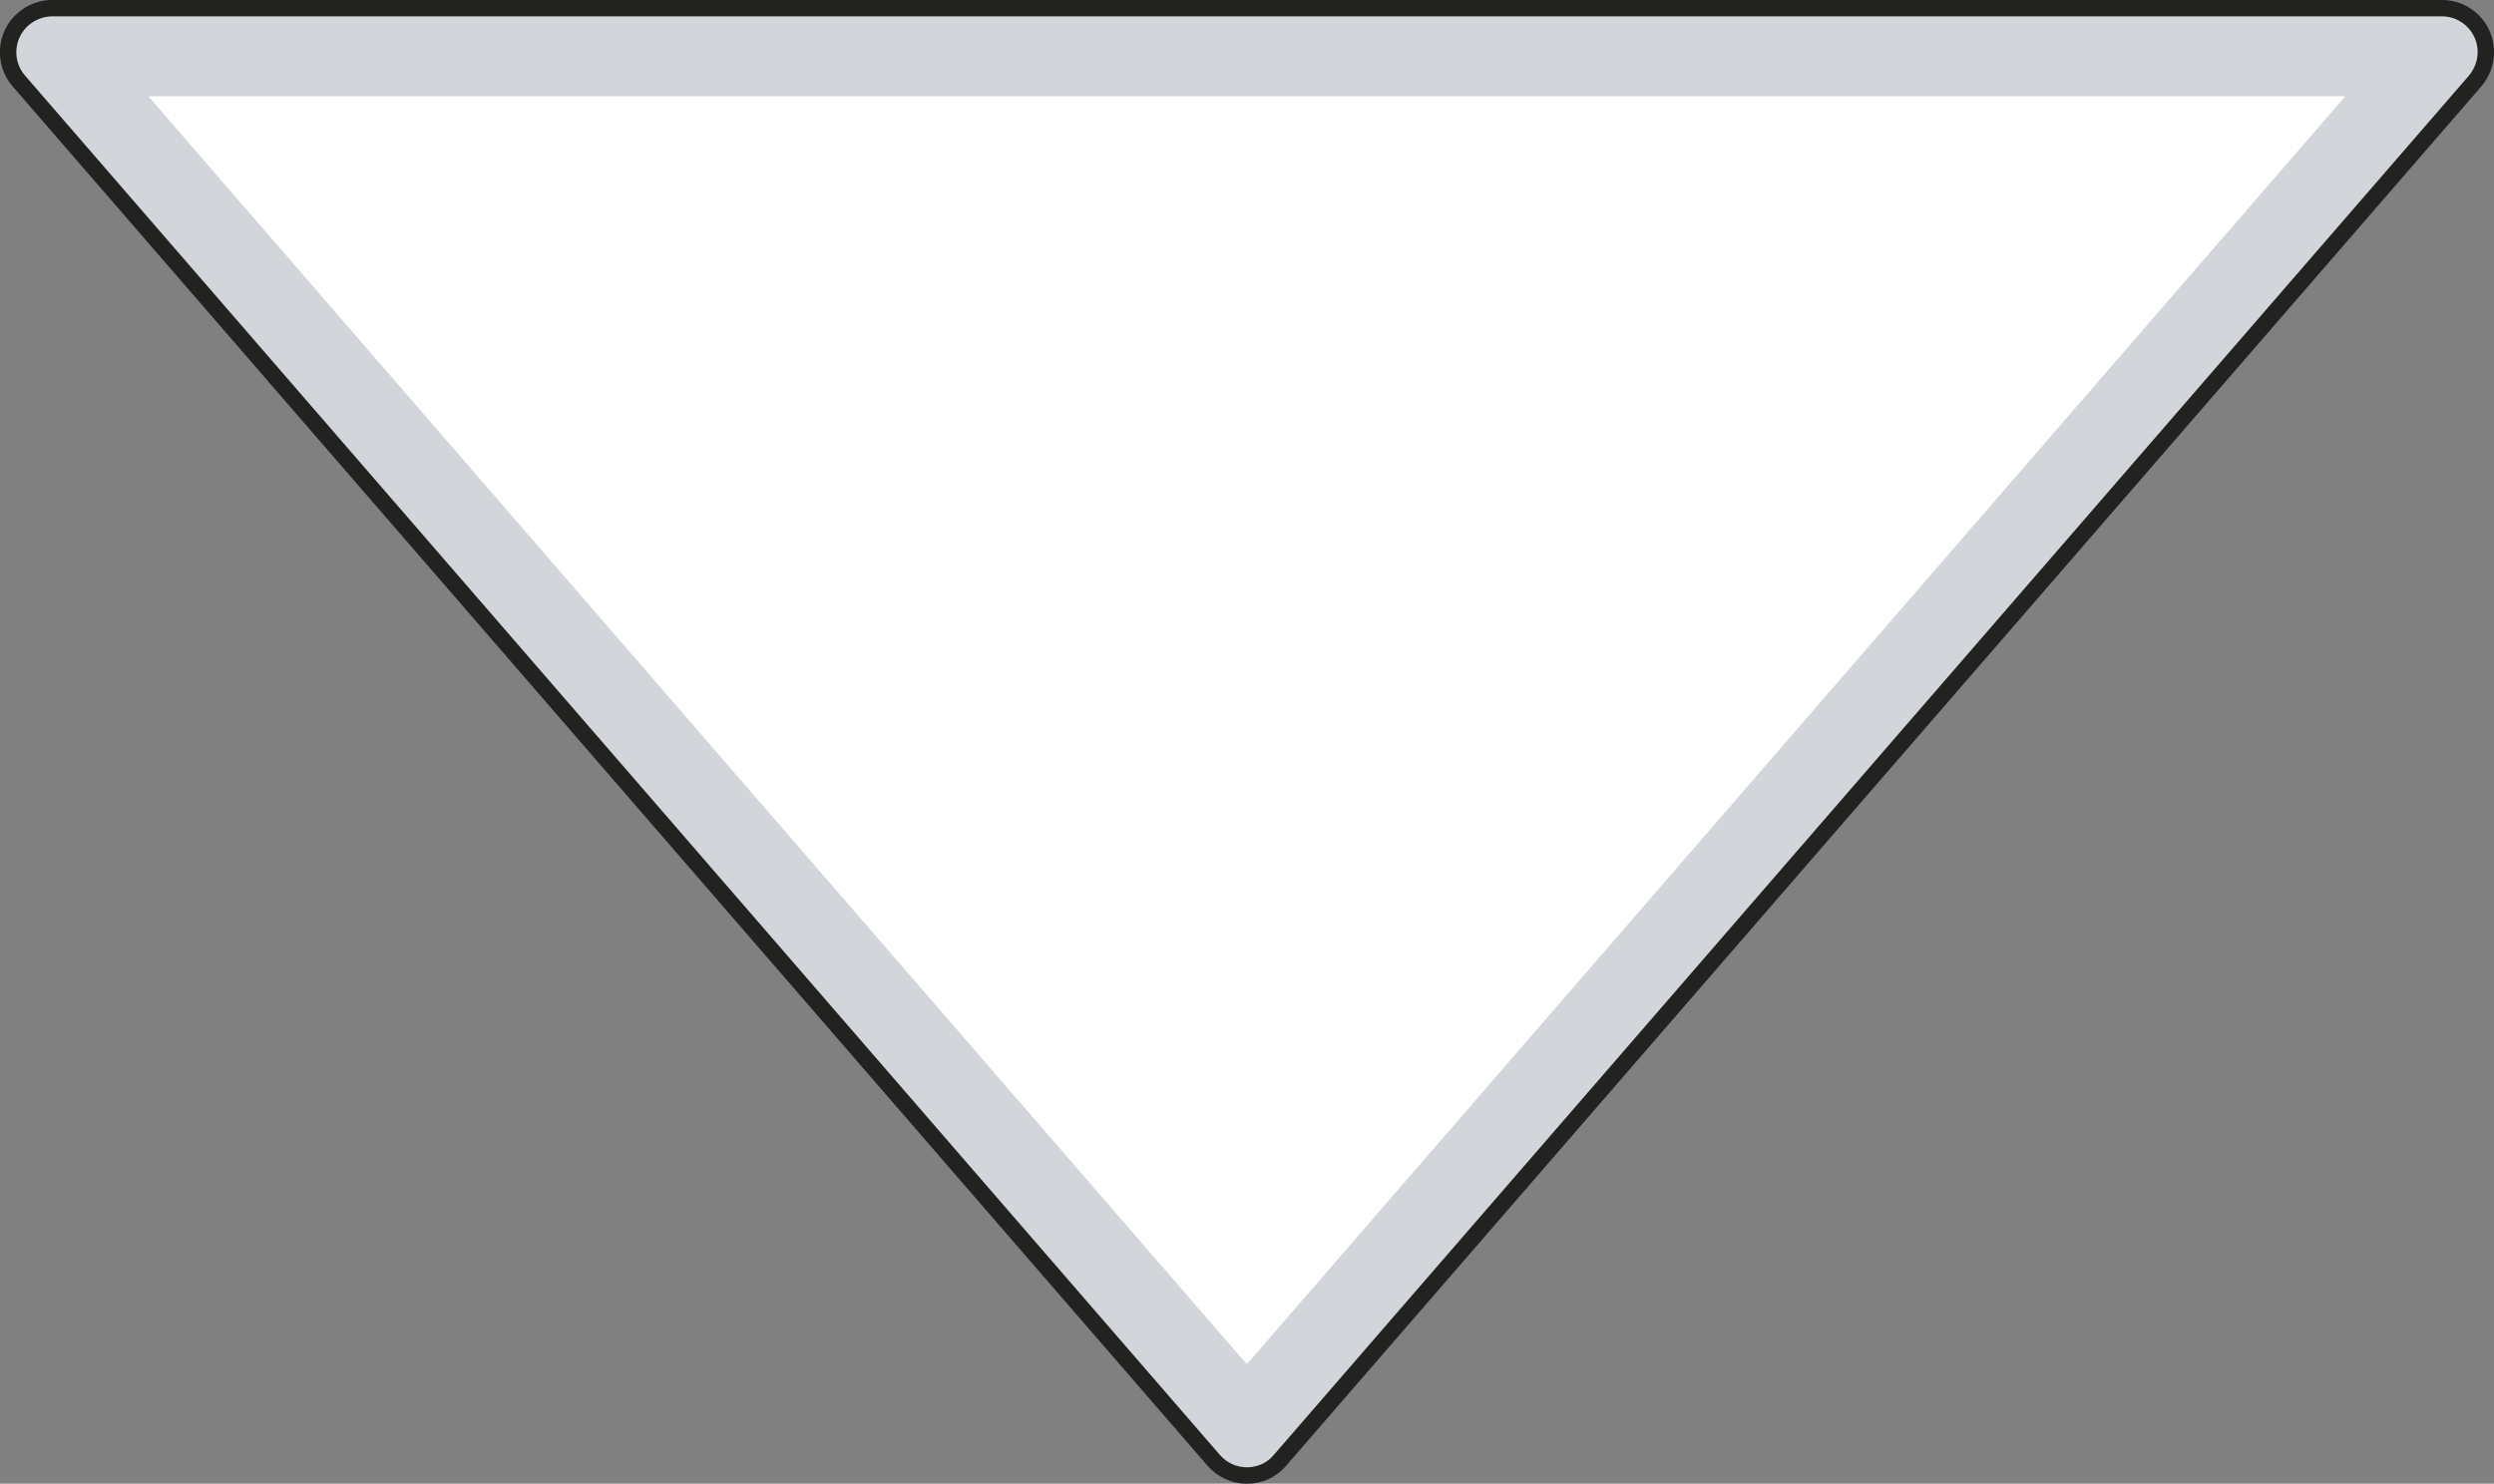 <?xml version="1.0" encoding="utf-8"?>
<!-- Generator: Adobe Illustrator 23.1.1, SVG Export Plug-In . SVG Version: 6.00 Build 0)  -->
<svg version="1.1" id="Layer_1" xmlns="http://www.w3.org/2000/svg" xmlns:xlink="http://www.w3.org/1999/xlink" x="0px" y="0px"
	 viewBox="0 0 766.3 456" style="enable-background:new 0 0 766.3 456;" xml:space="preserve">
<rect x="0" y="0" width="766.3" height="456" fill="#808080" stroke="none"/>
<style type="text/css">
	.st0{fill:#FFFFFF;}
	.st1{fill:#D2D6DA;stroke:#222221;stroke-width:5.05;stroke-miterlimit:3.86;}
</style>
<title>BZ23 WH_HE LINE</title>
<polygon class="st0" points="383.1,439.9 16,16 750.2,16 "/>
<path class="st1" d="M383.1,453.5c-3.9,0-7.6-1.7-10.2-4.7L5.8,24.9C0.9,19.3,1.5,10.7,7.2,5.8c2.5-2.1,5.6-3.3,8.9-3.3h734.2
	c7.5,0,13.5,6.1,13.5,13.5c0,3.3-1.2,6.4-3.3,8.9L393.3,448.8C390.8,451.8,387.1,453.5,383.1,453.5z"/>
<polygon class="st0" points="45.6,29.6 383.1,419.3 720.6,29.6 "/>
</svg>
